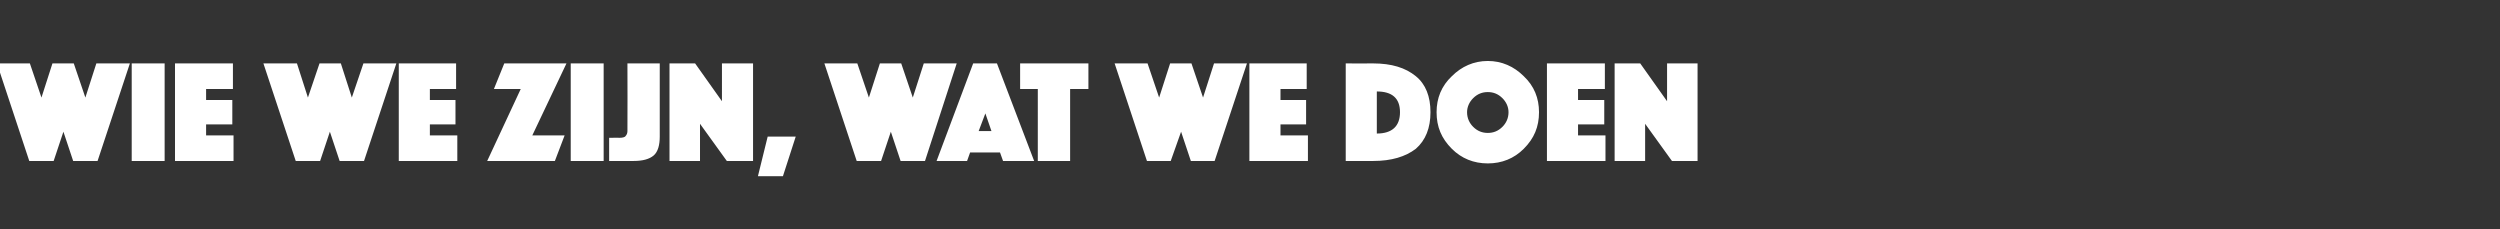 <?xml version="1.0" standalone="no"?><!DOCTYPE svg PUBLIC "-//W3C//DTD SVG 1.1//EN" "http://www.w3.org/Graphics/SVG/1.1/DTD/svg11.dtd"><svg xmlns="http://www.w3.org/2000/svg" version="1.1" width="410px" height="37.6px" viewBox="0 -3 410 37.6" style="top:-3px"><rect x="0" y="-3" width="410" height="37.6" fill="#333333" stroke="none"/><desc>Wie we zijn, wat we doen</desc><defs/><g id="Polygon52177"><path d="m4.8 23.4l-5.3-16h5.4L6.8 13l1.8-5.6h3.5L14 13l1.8-5.6h5.5l-5.3 16h-4l-1.6-4.8l-1.6 4.8h-4zm16.8 0v-16h5.4v16h-5.4zm7.1 0v-16h9.5v4.2h-4.4v1.8h4.3v4h-4.3v1.8h4.5v4.2h-9.6zm19.8 0l-5.3-16h5.5l1.8 5.6l1.9-5.6h3.5l1.8 5.6l1.9-5.6h5.4l-5.3 16h-4l-1.6-4.8l-1.6 4.8h-4zm16.9 0v-16h9.4v4.2h-4.3v1.8h4.2v4h-4.2v1.8h4.5v4.2h-9.6zm14.5 0l5.5-11.8H81l1.7-4.2h10.2l-5.6 11.8h5.3L91 23.4H79.9zm13.7 0v-16h5.4v16h-5.4zm6.3 0v-3.8s1.74-.02 1.7 0c.5 0 .9-.1 1-.3c.2-.2.3-.5.3-.8c.03-.02 0-11.1 0-11.1h5.3v12c0 1.4-.3 2.5-1 3.1c-.7.6-1.8.9-3.3.9c.02.02-4 0-4 0zm9.9 0v-16h4.2l4.4 6.2V7.4h5.1v16h-4.3l-4.4-6.1v6.1h-5zm14.5 2.5l1.6-6.5h4.6l-2.1 6.5h-4.1zm16.2-2.5l-5.3-16h5.4l1.9 5.6l1.8-5.6h3.5l1.9 5.6l1.8-5.6h5.4l-5.2 16h-4l-1.6-4.8l-1.6 4.8h-4zm13.1 0l6-16h3.9l6.1 16h-5.1L164 22h-4.9l-.5 1.4h-5zm6.9-4.9h2.1l-1-2.9l-1.1 2.9zm9.7 4.9V11.6h-2.9V7.4h11.2v4.2h-3v11.8h-5.3zm17.9 0l-5.3-16h5.4l1.9 5.6l1.8-5.6h3.5l1.9 5.6l1.8-5.6h5.4l-5.3 16h-3.9l-1.6-4.8l-1.7 4.8h-3.9zm16.8 0v-16h9.4v4.2H210v1.8h4.2v4H210v1.8h4.5v4.2h-9.6zm20.3 0c-.03.02-4.5 0-4.5 0v-16s4.47.02 4.5 0c3 0 5.3.7 7 2.1c1.6 1.3 2.4 3.3 2.4 5.9c0 2.6-.8 4.6-2.4 6c-1.7 1.3-4 2-7 2zm4.4-8c0-2.3-1.3-3.4-3.8-3.4v6.9c2.5 0 3.8-1.2 3.8-3.5zm8.5 6c-1.7-1.7-2.5-3.6-2.5-6c0-2.3.8-4.3 2.5-5.9c1.6-1.6 3.6-2.5 5.9-2.5c2.3 0 4.3.9 5.9 2.5c1.7 1.6 2.5 3.6 2.5 5.9c0 2.4-.8 4.3-2.5 6c-1.6 1.6-3.6 2.4-5.9 2.4c-2.3 0-4.3-.8-5.9-2.4zm3.5-8.3c-.6.6-1 1.4-1 2.3c0 1 .4 1.8 1 2.4c.7.7 1.5 1 2.4 1c.9 0 1.7-.3 2.4-1c.6-.6 1-1.4 1-2.4c0-.9-.4-1.7-1-2.3c-.7-.7-1.5-1-2.4-1c-.9 0-1.7.3-2.4 1zm12.1 10.3v-16h9.5v4.2h-4.4v1.8h4.3v4h-4.3v1.8h4.5v4.2h-9.6zm11.1 0v-16h4.2l4.4 6.2V7.4h5v16h-4.2l-4.4-6.1v6.1h-5z" stroke="none" fill="#fff"/></g></svg>